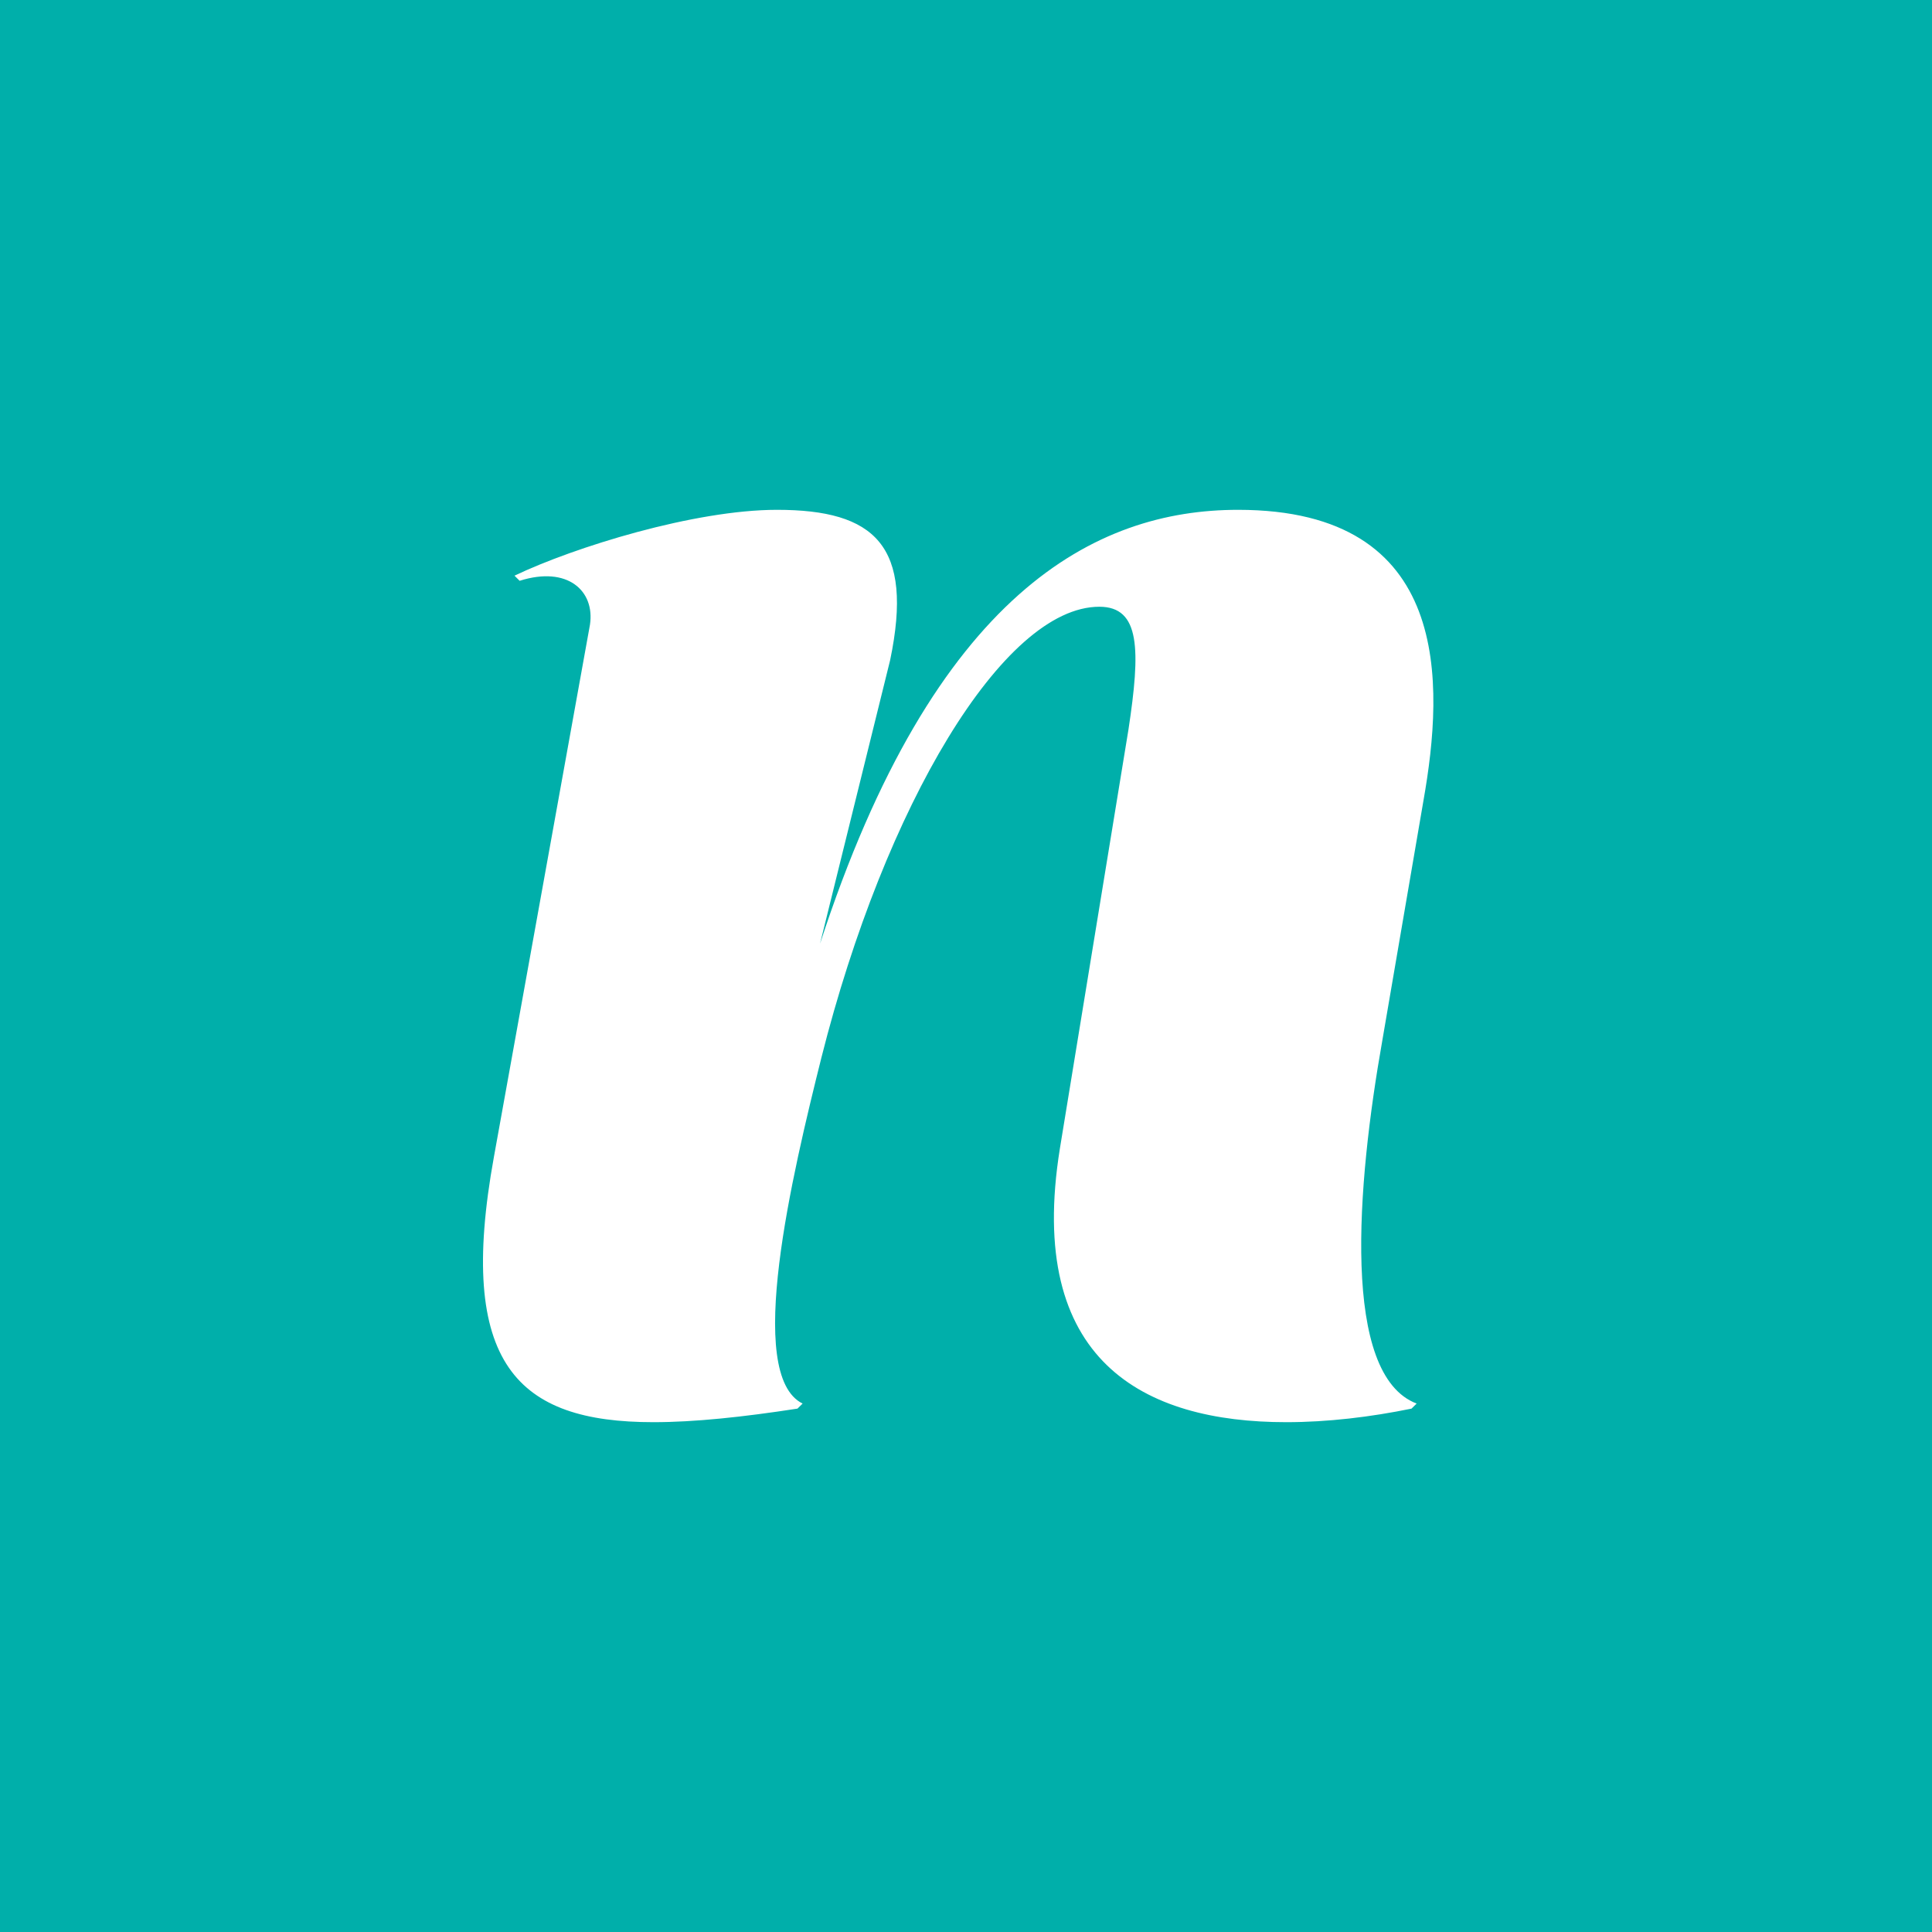 <?xml version="1.0" encoding="UTF-8"?>
<svg width="60px" height="60px" viewBox="0 0 60 60" version="1.1" xmlns="http://www.w3.org/2000/svg" xmlns:xlink="http://www.w3.org/1999/xlink">
    <rect x="0" y="0" width="60" height="60" fill="#333333" stroke="none"/>
    <!-- Generator: Sketch 44.1 (41455) - http://www.bohemiancoding.com/sketch -->
    <title>logo/notion-icon@3x</title>
    <desc>Created with Sketch.</desc>
    <defs></defs>
    <g id="homepage" stroke="none" stroke-width="1" fill="none" fill-rule="evenodd">
        <g id="Home-Page" transform="translate(-690, -1681)">
            <g id="logo/notion-icon" transform="translate(690, 1681)">
                <rect id="Rectangle" fill="#FFFFFF" x="4.286" y="5.143" width="51.429" height="50.571"></rect>
                <path d="M0,60 L0,0 L60,0 L60,60 L0,60 Z M25.467,29.307 L27.644,20.502 C28.389,16.935 27.163,15.833 24.129,15.833 C21.571,15.833 17.842,16.988 15.978,17.878 L16.138,18.037 C17.628,17.565 18.48,18.351 18.322,19.4 L15.339,35.928 C14.167,42.382 16.084,44.167 20.292,44.167 C21.571,44.167 23.063,44.008 24.766,43.746 L24.926,43.589 C23.115,42.696 24.606,36.459 25.511,32.84 C27.483,25.022 31.158,18.843 34.141,18.843 C35.42,18.843 35.42,20.187 35.046,22.653 L32.916,35.667 C31.85,42.277 35.526,44.167 39.947,44.167 C41.225,44.167 42.557,44.008 43.836,43.746 L43.995,43.589 C41.651,42.696 42.131,36.821 42.93,32.308 L44.208,24.856 C44.847,21.235 45.109,15.833 38.451,15.833 C34.032,15.833 29.02,18.381 25.467,29.307 Z" id="Combined-Shape" fill="#00afaa"></path>
            </g>
        </g>
    </g>
</svg>